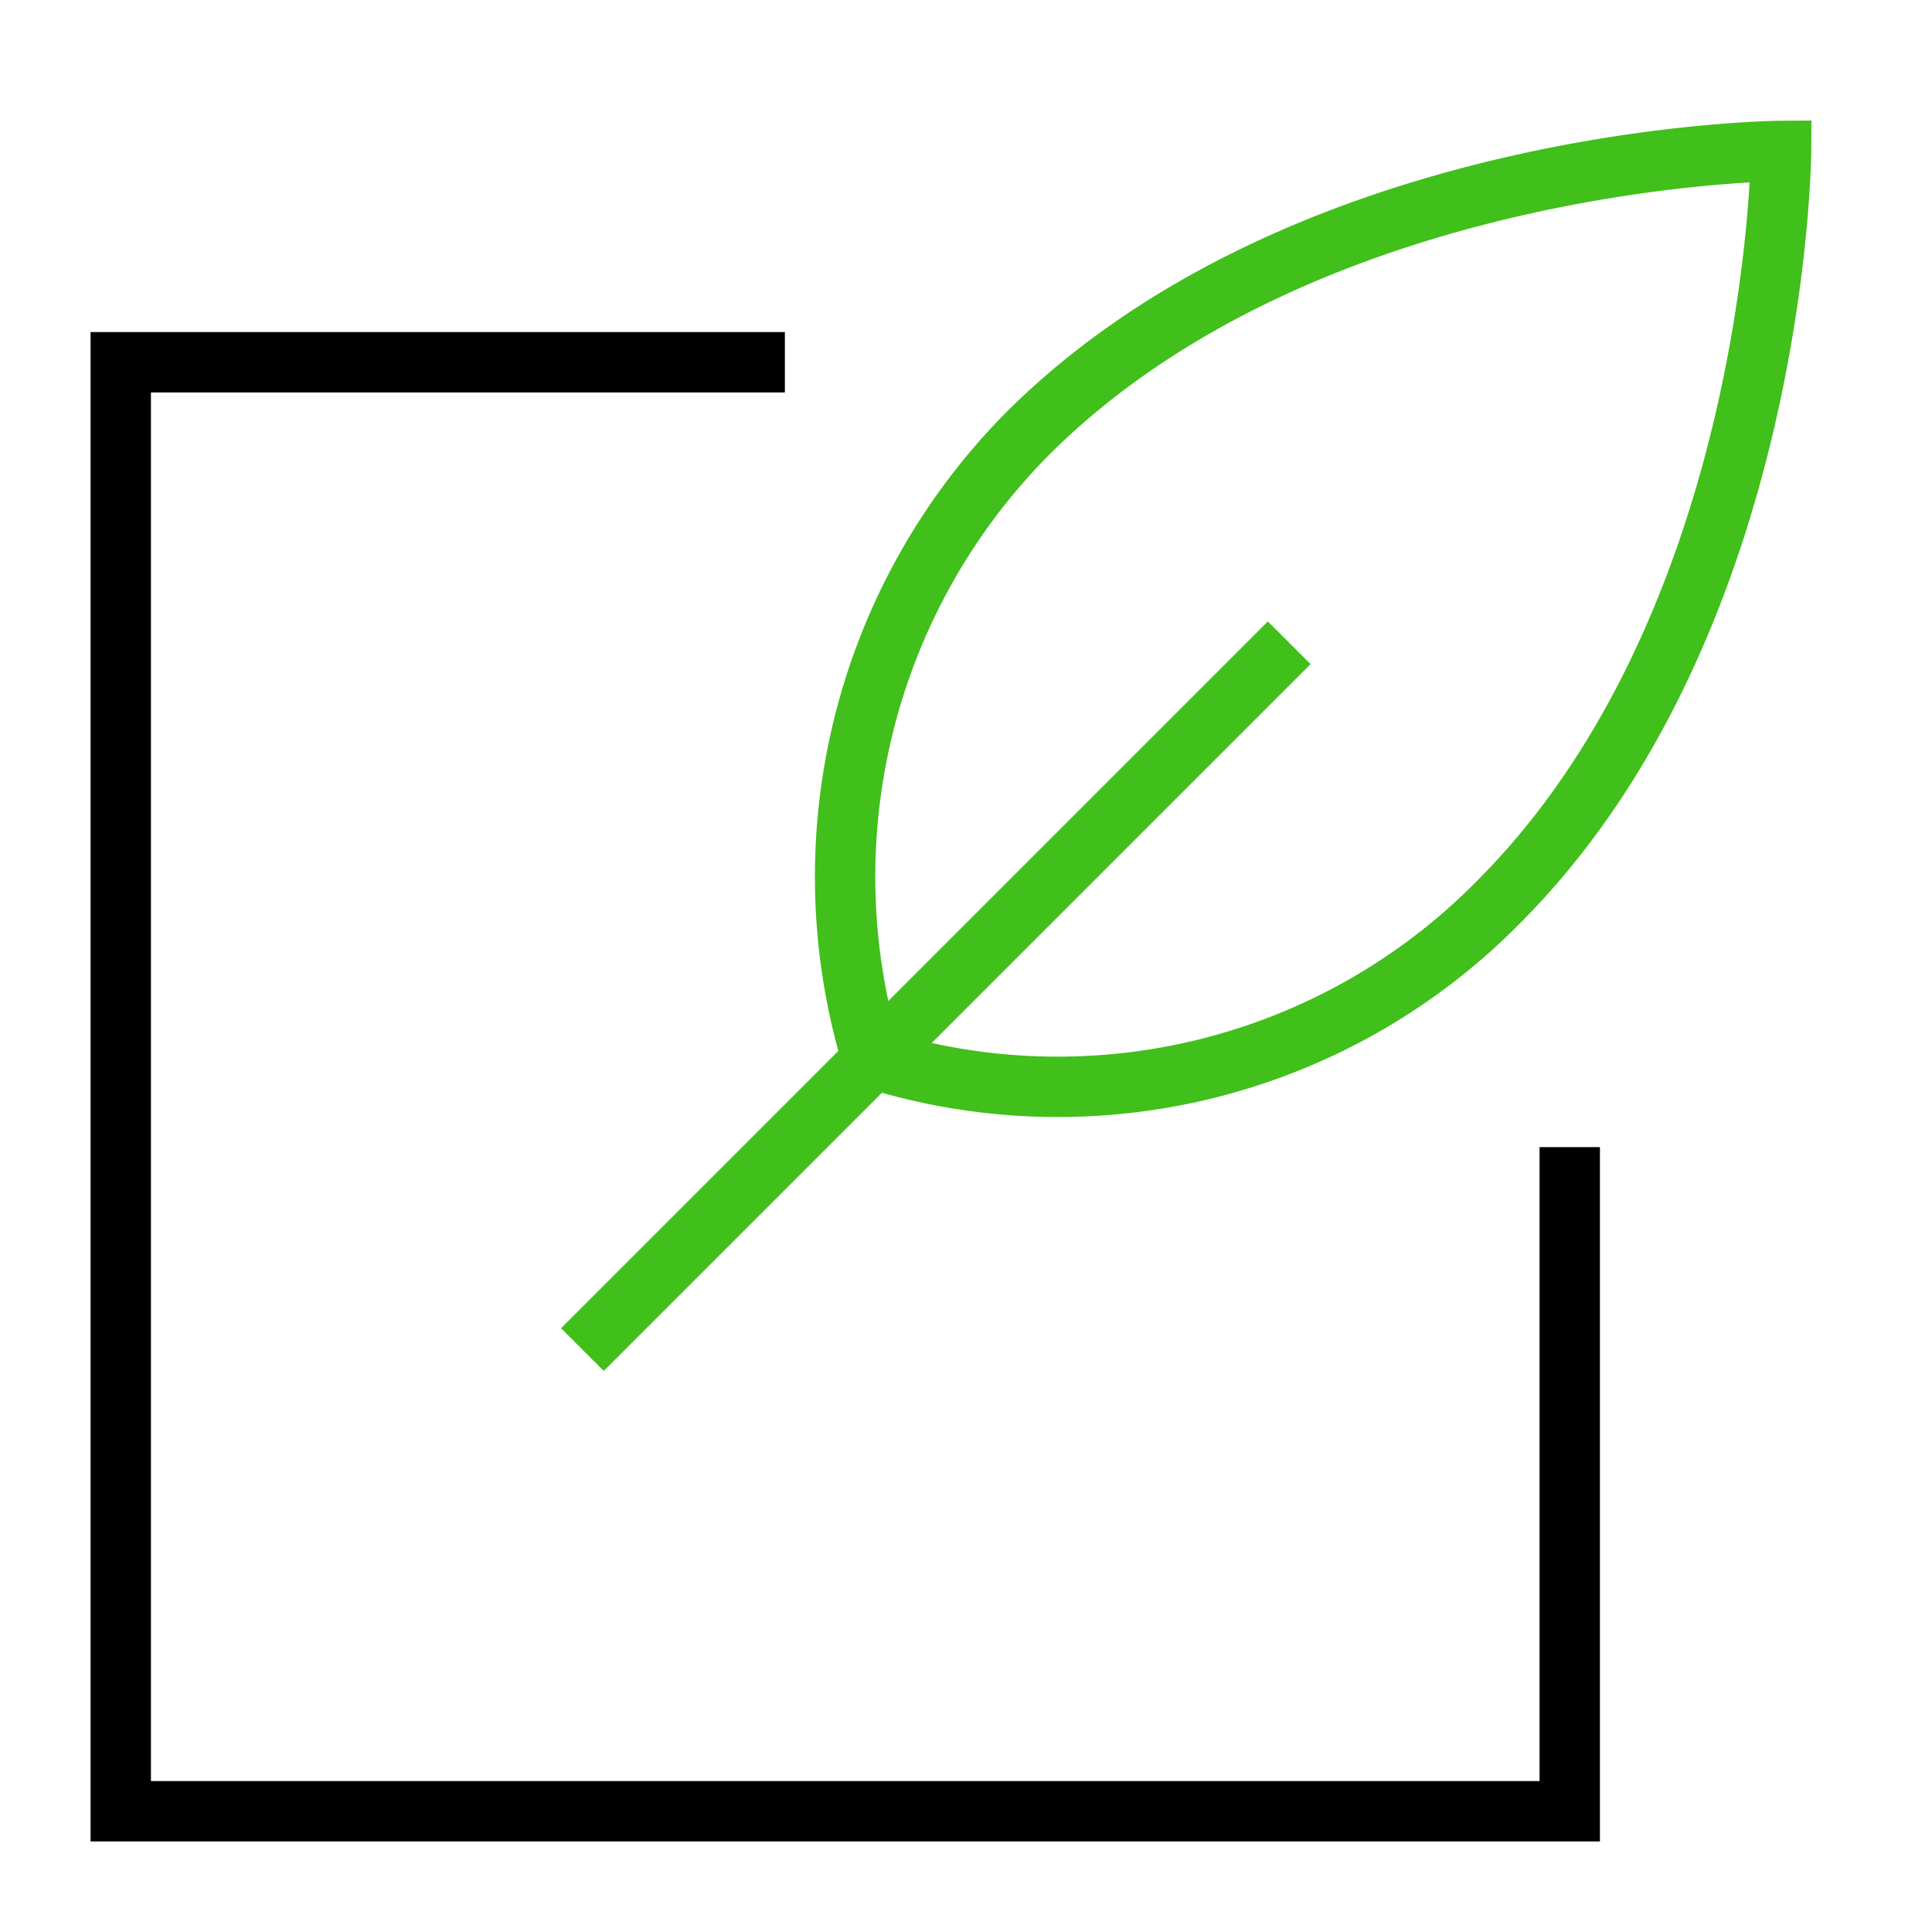 <svg xmlns="http://www.w3.org/2000/svg" viewBox="0 0 64 64" width="64" height="64"><title>edit note</title><g class="nc-icon-wrapper" stroke-linecap="square" stroke-linejoin="miter" stroke-width="2" fill="#41bf1b" stroke="#41bf1b"><path data-color="color-2" d="M34.042,14.363C43.331,5.094,59,5,59,5s-.094,15.636-9.383,24.905a20.476,20.476,0,0,1-20.736,5.15A20.847,20.847,0,0,1,34.042,14.363Z" fill="none" stroke-miterlimit="10"/><line data-color="color-2" x1="42" y1="22" x2="20" y2="44" fill="none" stroke-miterlimit="10"/><polyline points="25 12 4 12 4 60 52 60 52 39" fill="none" stroke="#000000" stroke-miterlimit="10"/></g></svg>